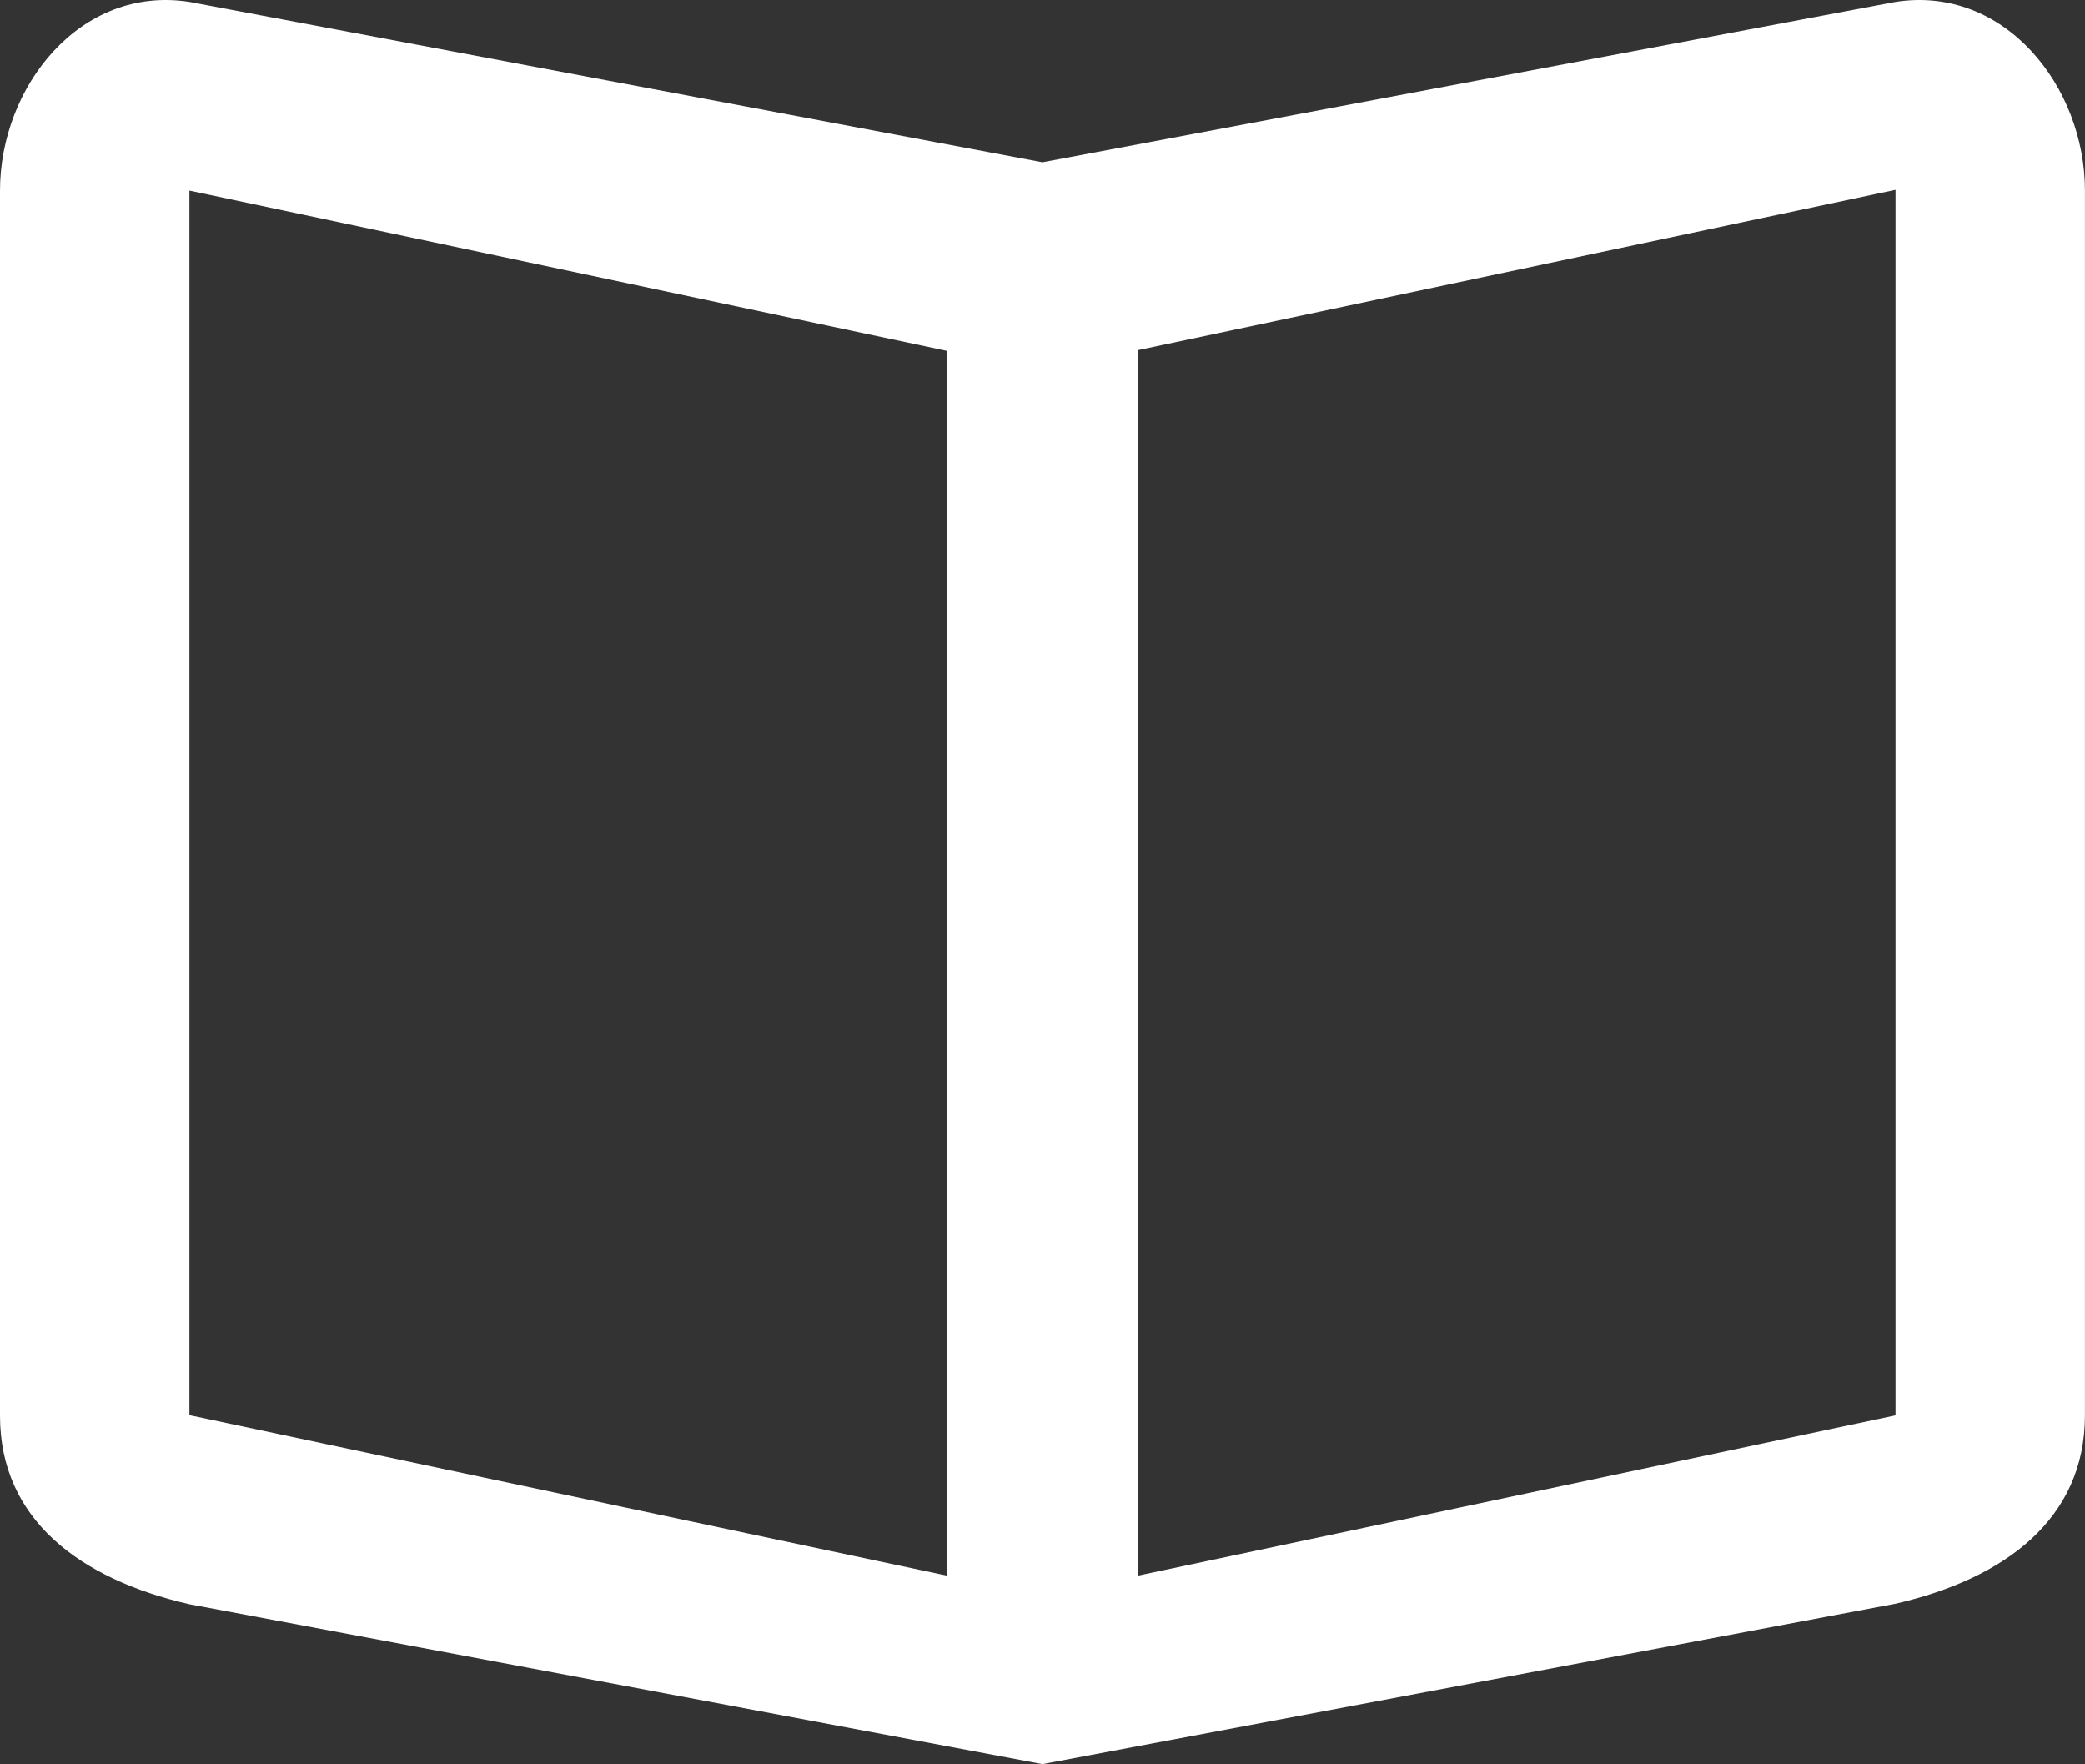 <svg xmlns="http://www.w3.org/2000/svg" width="40.185" height="34" viewBox="0 0 40.185 34">
  <rect x="0" y="0" width="40.185" height="34" fill="#333333" stroke="none"/>
  <path id="Icon_ionic-md-book" data-name="Icon ionic-md-book" d="M39.908,5.663,23.467,8.754,7.026,5.663C4.921,5.335,3.375,7.3,3.375,9.3V32.913c0,2,1.546,3.149,3.651,3.632l16.441,3.081,16.441-3.091c2.106-.483,3.651-1.633,3.651-3.632V9.3C43.56,7.3,42.014,5.335,39.908,5.663Zm0,27.241L25.3,35.995V12.377L39.908,9.285ZM21.632,35.995,7.026,32.9V9.3l14.606,3.091Z" transform="translate(-3.375 -5.627)" fill="#fff"/>
</svg>

